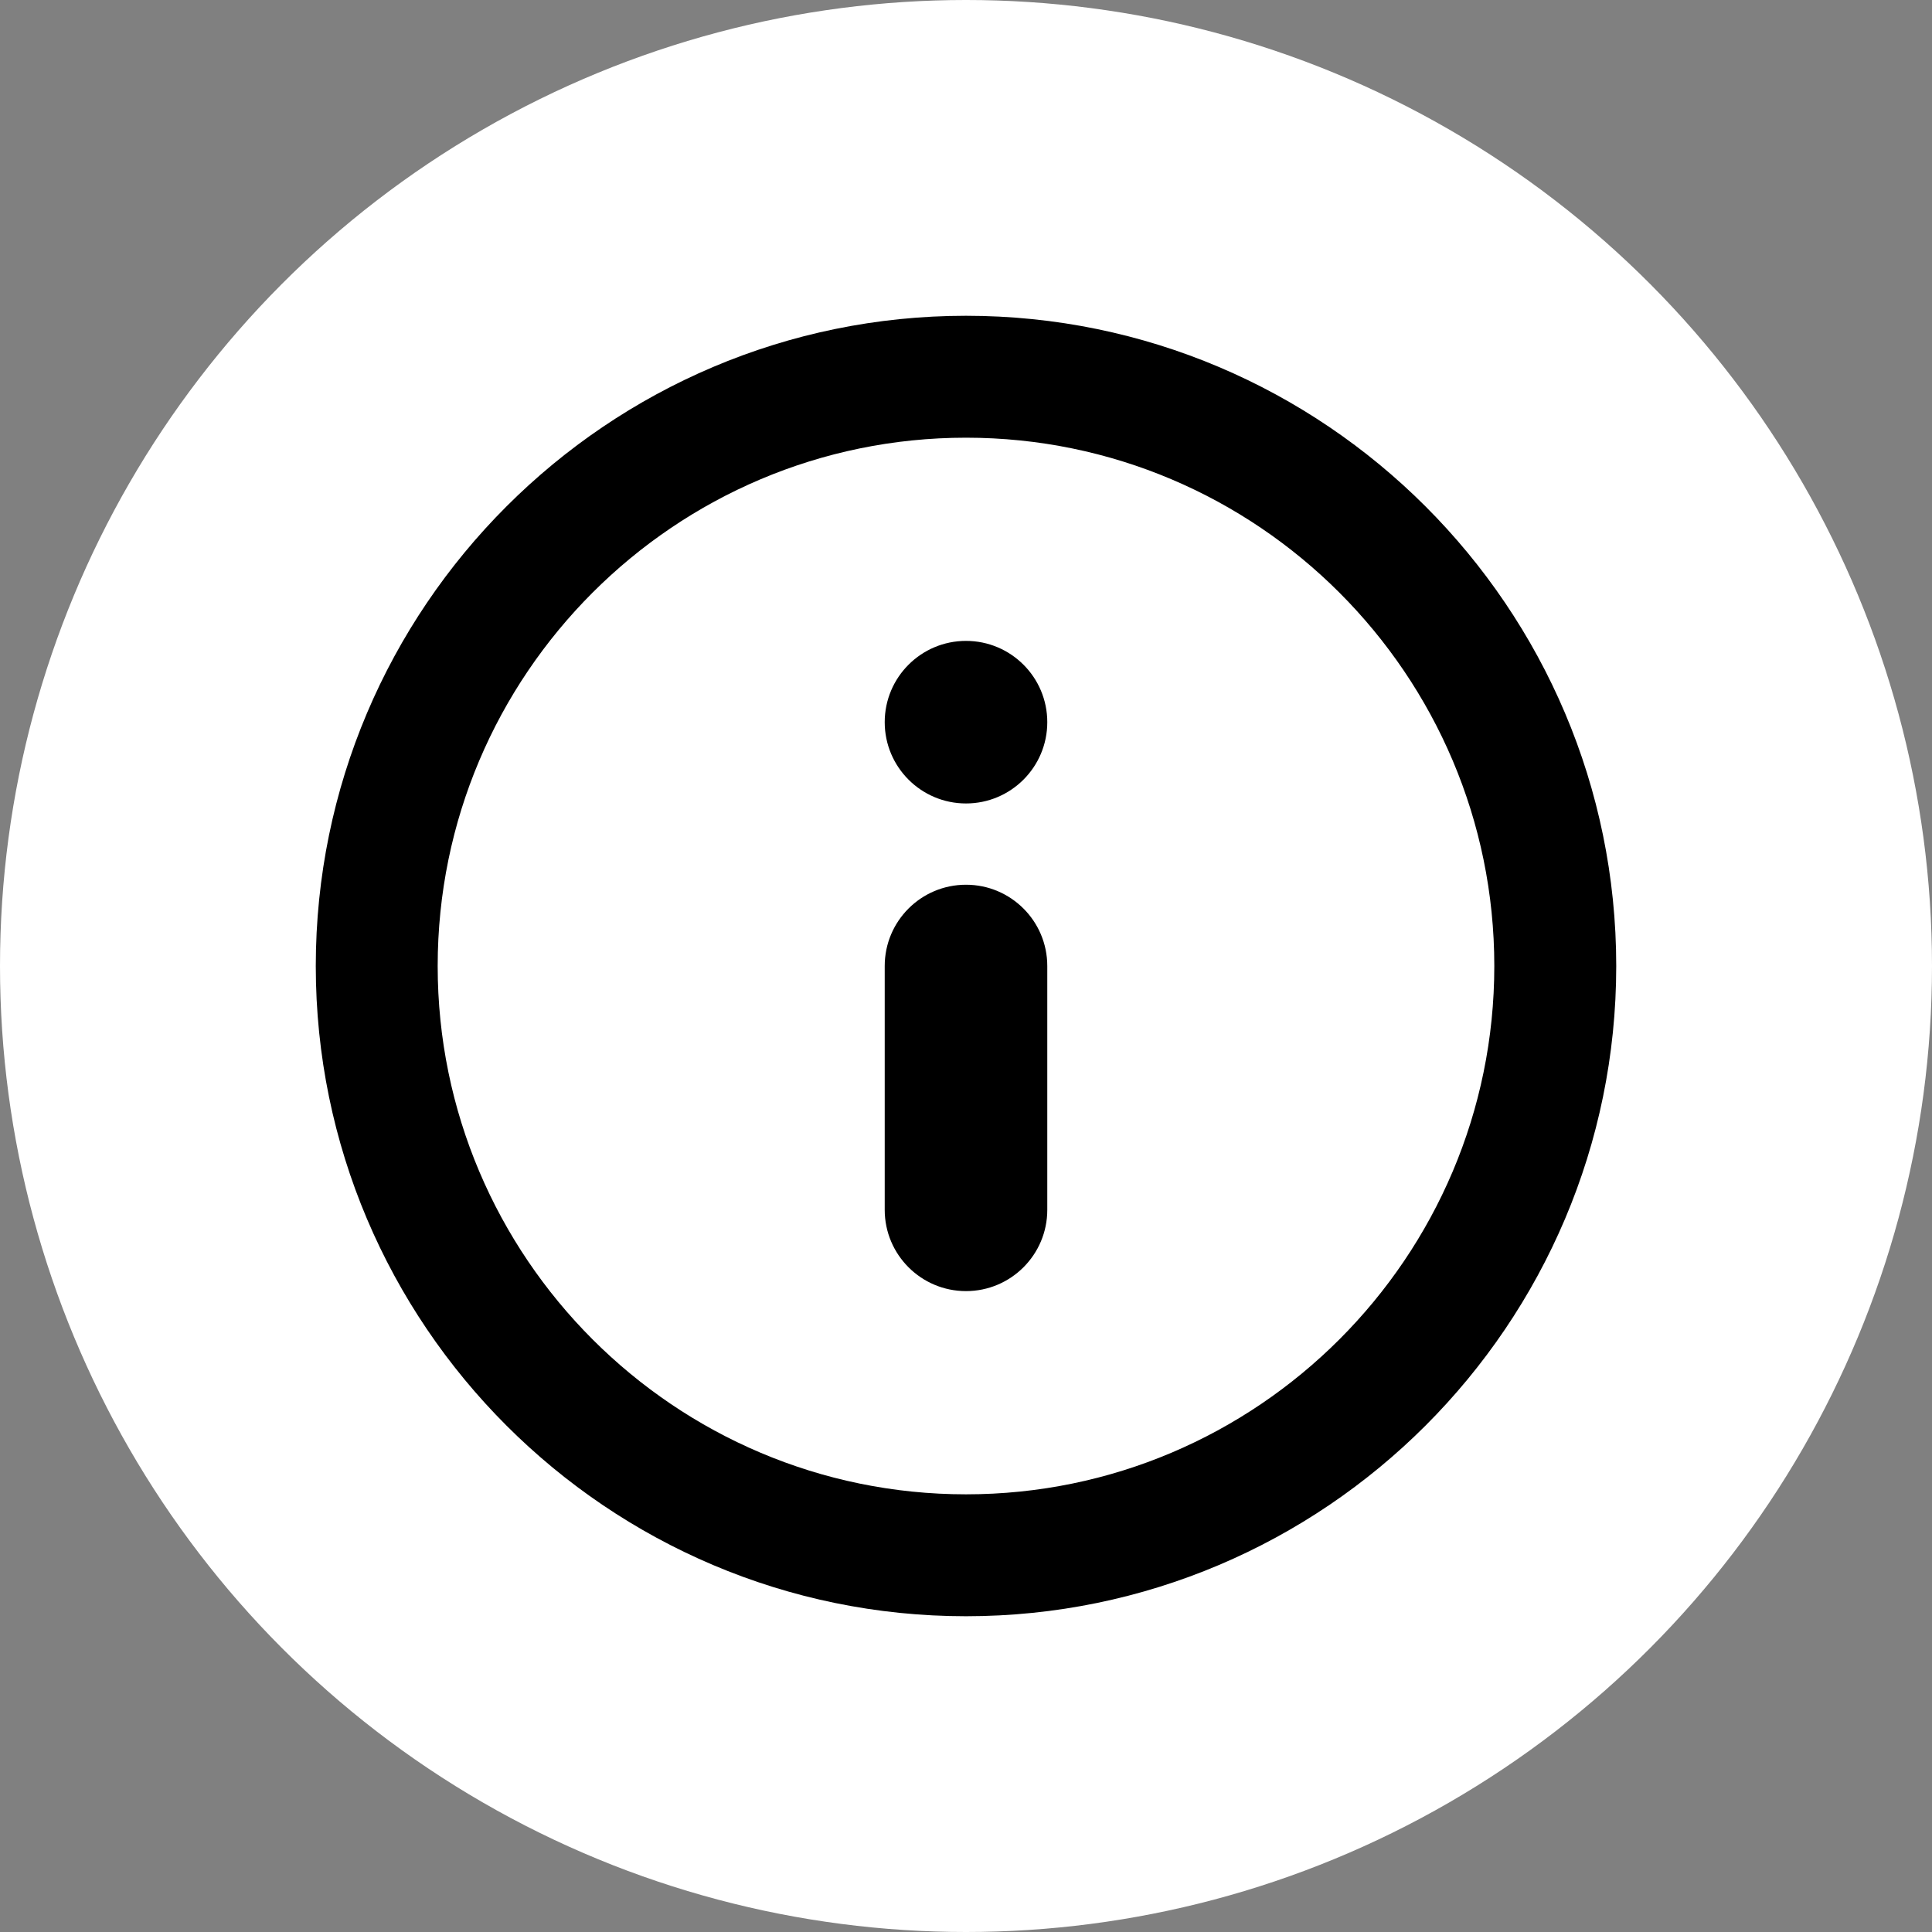 <?xml version="1.0" encoding="utf-8"?>
<!-- Generator: Adobe Illustrator 16.0.0, SVG Export Plug-In . SVG Version: 6.00 Build 0)  -->
<!DOCTYPE svg PUBLIC "-//W3C//DTD SVG 1.1//EN" "http://www.w3.org/Graphics/SVG/1.1/DTD/svg11.dtd">
<svg version="1.1" id="Layer_1" xmlns="http://www.w3.org/2000/svg" xmlns:xlink="http://www.w3.org/1999/xlink" x="0px" y="0px"
	 width="182px" height="182px" viewBox="0 0 182 182" enable-background="new 0 0 182 182" xml:space="preserve">
<rect x="0" y="0" width="182" height="182" fill="#808080" stroke="none"/>
<circle fill="#FFFFFF" cx="91" cy="91" r="91"/>
<g>
	<g>
		<defs>
			<rect id="SVGID_1_" x="30.283" y="46.261" width="121.434" height="89.477"/>
		</defs>
		<clipPath id="SVGID_2_">
			<use xlink:href="#SVGID_1_"  overflow="visible"/>
		</clipPath>
	</g>
	<g>
		<g id="Info">
			<g>
				<path d="M91,60.374c-4.227,0-7.657,3.43-7.657,7.657c0,4.226,3.431,7.657,7.657,7.657c4.226,0,7.657-3.427,7.657-7.657
					S95.229,60.374,91,60.374z M91,83.344c-4.227,0-7.657,3.425-7.657,7.657v22.969c0,4.227,3.431,7.656,7.657,7.656
					c4.226,0,7.657-3.43,7.657-7.656V91.001C98.657,86.774,95.229,83.344,91,83.344z M91,29.747
					c-33.774,0-61.253,27.48-61.253,61.255c0,33.772,27.479,61.252,61.253,61.252c33.773,0,61.254-27.48,61.254-61.252
					C152.254,57.227,124.773,29.747,91,29.747z M91,140.77c-27.445,0-49.769-22.328-49.769-49.768
					c0-27.442,22.323-49.77,49.769-49.77c27.441,0,49.768,22.327,49.768,49.77C140.768,118.441,118.441,140.77,91,140.77z"/>
			</g>
		</g>
	</g>
</g>
</svg>
